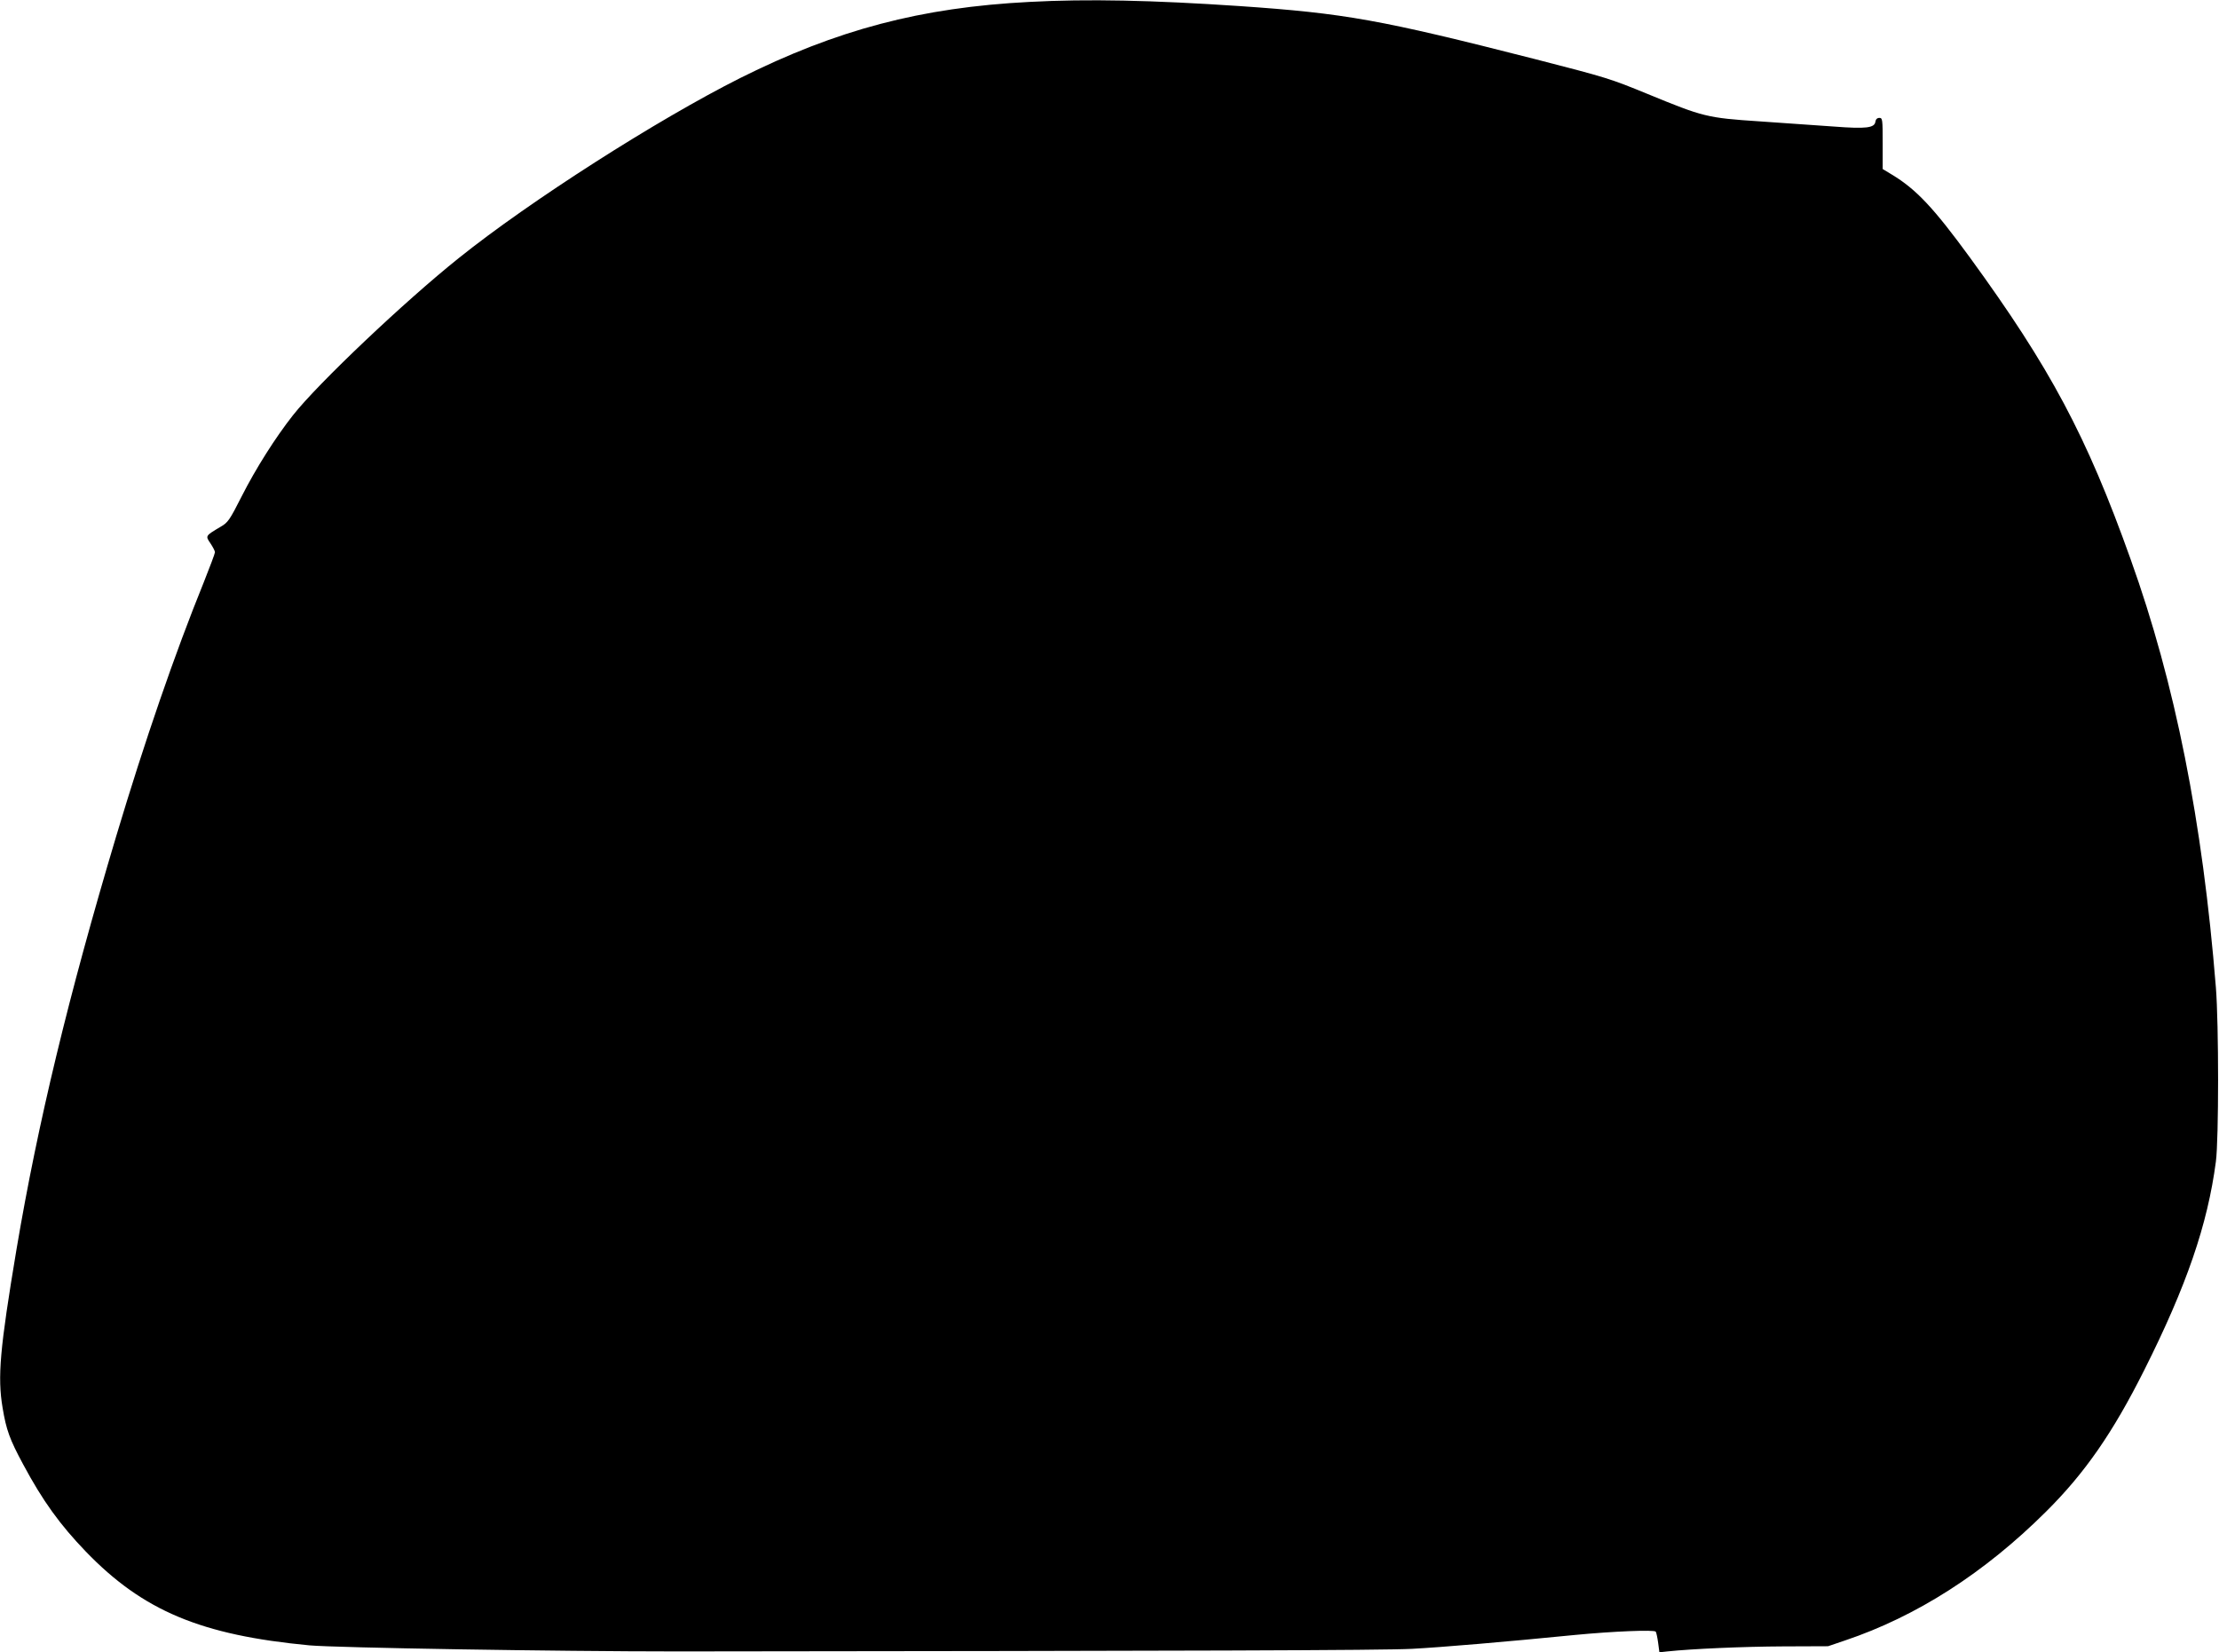 <?xml version="1.0" standalone="no"?>
<!DOCTYPE svg PUBLIC "-//W3C//DTD SVG 20010904//EN"
 "http://www.w3.org/TR/2001/REC-SVG-20010904/DTD/svg10.dtd">
<svg version="1.0" xmlns="http://www.w3.org/2000/svg"
 width="1280pt" height="953pt" viewBox="0 0 1280 953"
 preserveAspectRatio="xMidYMid meet">
<g transform="translate(0,953) scale(0.1,-0.1)"
fill="#000000" stroke="none">
<path d="M5939 9519 c-627 -32 -1111 -160 -1669 -439 -478 -240 -1214 -710
-1623 -1038 -314 -251 -813 -724 -957 -907 -101 -128 -215 -308 -296 -468 -69
-136 -79 -151 -121 -175 -89 -53 -89 -52 -59 -96 14 -21 26 -44 26 -51 0 -7
-29 -84 -64 -172 -168 -414 -341 -916 -506 -1467 -275 -920 -452 -1654 -575
-2383 -96 -574 -110 -735 -80 -913 21 -127 41 -182 118 -325 114 -213 213
-349 362 -504 330 -342 665 -482 1290 -541 153 -14 1423 -35 2125 -35 2974 3
4064 6 4236 15 169 9 537 40 939 80 218 21 458 31 466 19 4 -7 10 -36 14 -66
l7 -53 46 5 c142 15 439 28 667 29 l260 1 97 33 c414 139 805 390 1159 742
225 223 387 457 568 818 244 486 365 838 413 1202 17 128 17 794 0 1005 -77
959 -235 1754 -492 2470 -254 712 -464 1104 -927 1740 -209 286 -309 393 -450
478 l-53 32 0 147 c0 140 -1 148 -19 148 -13 0 -21 -8 -23 -22 -5 -36 -54 -42
-238 -28 -91 6 -284 20 -430 30 -304 20 -325 26 -646 158 -217 89 -233 94
-649 201 -894 228 -1095 264 -1705 306 -505 34 -876 42 -1211 24z"/>
</g>
</svg>
